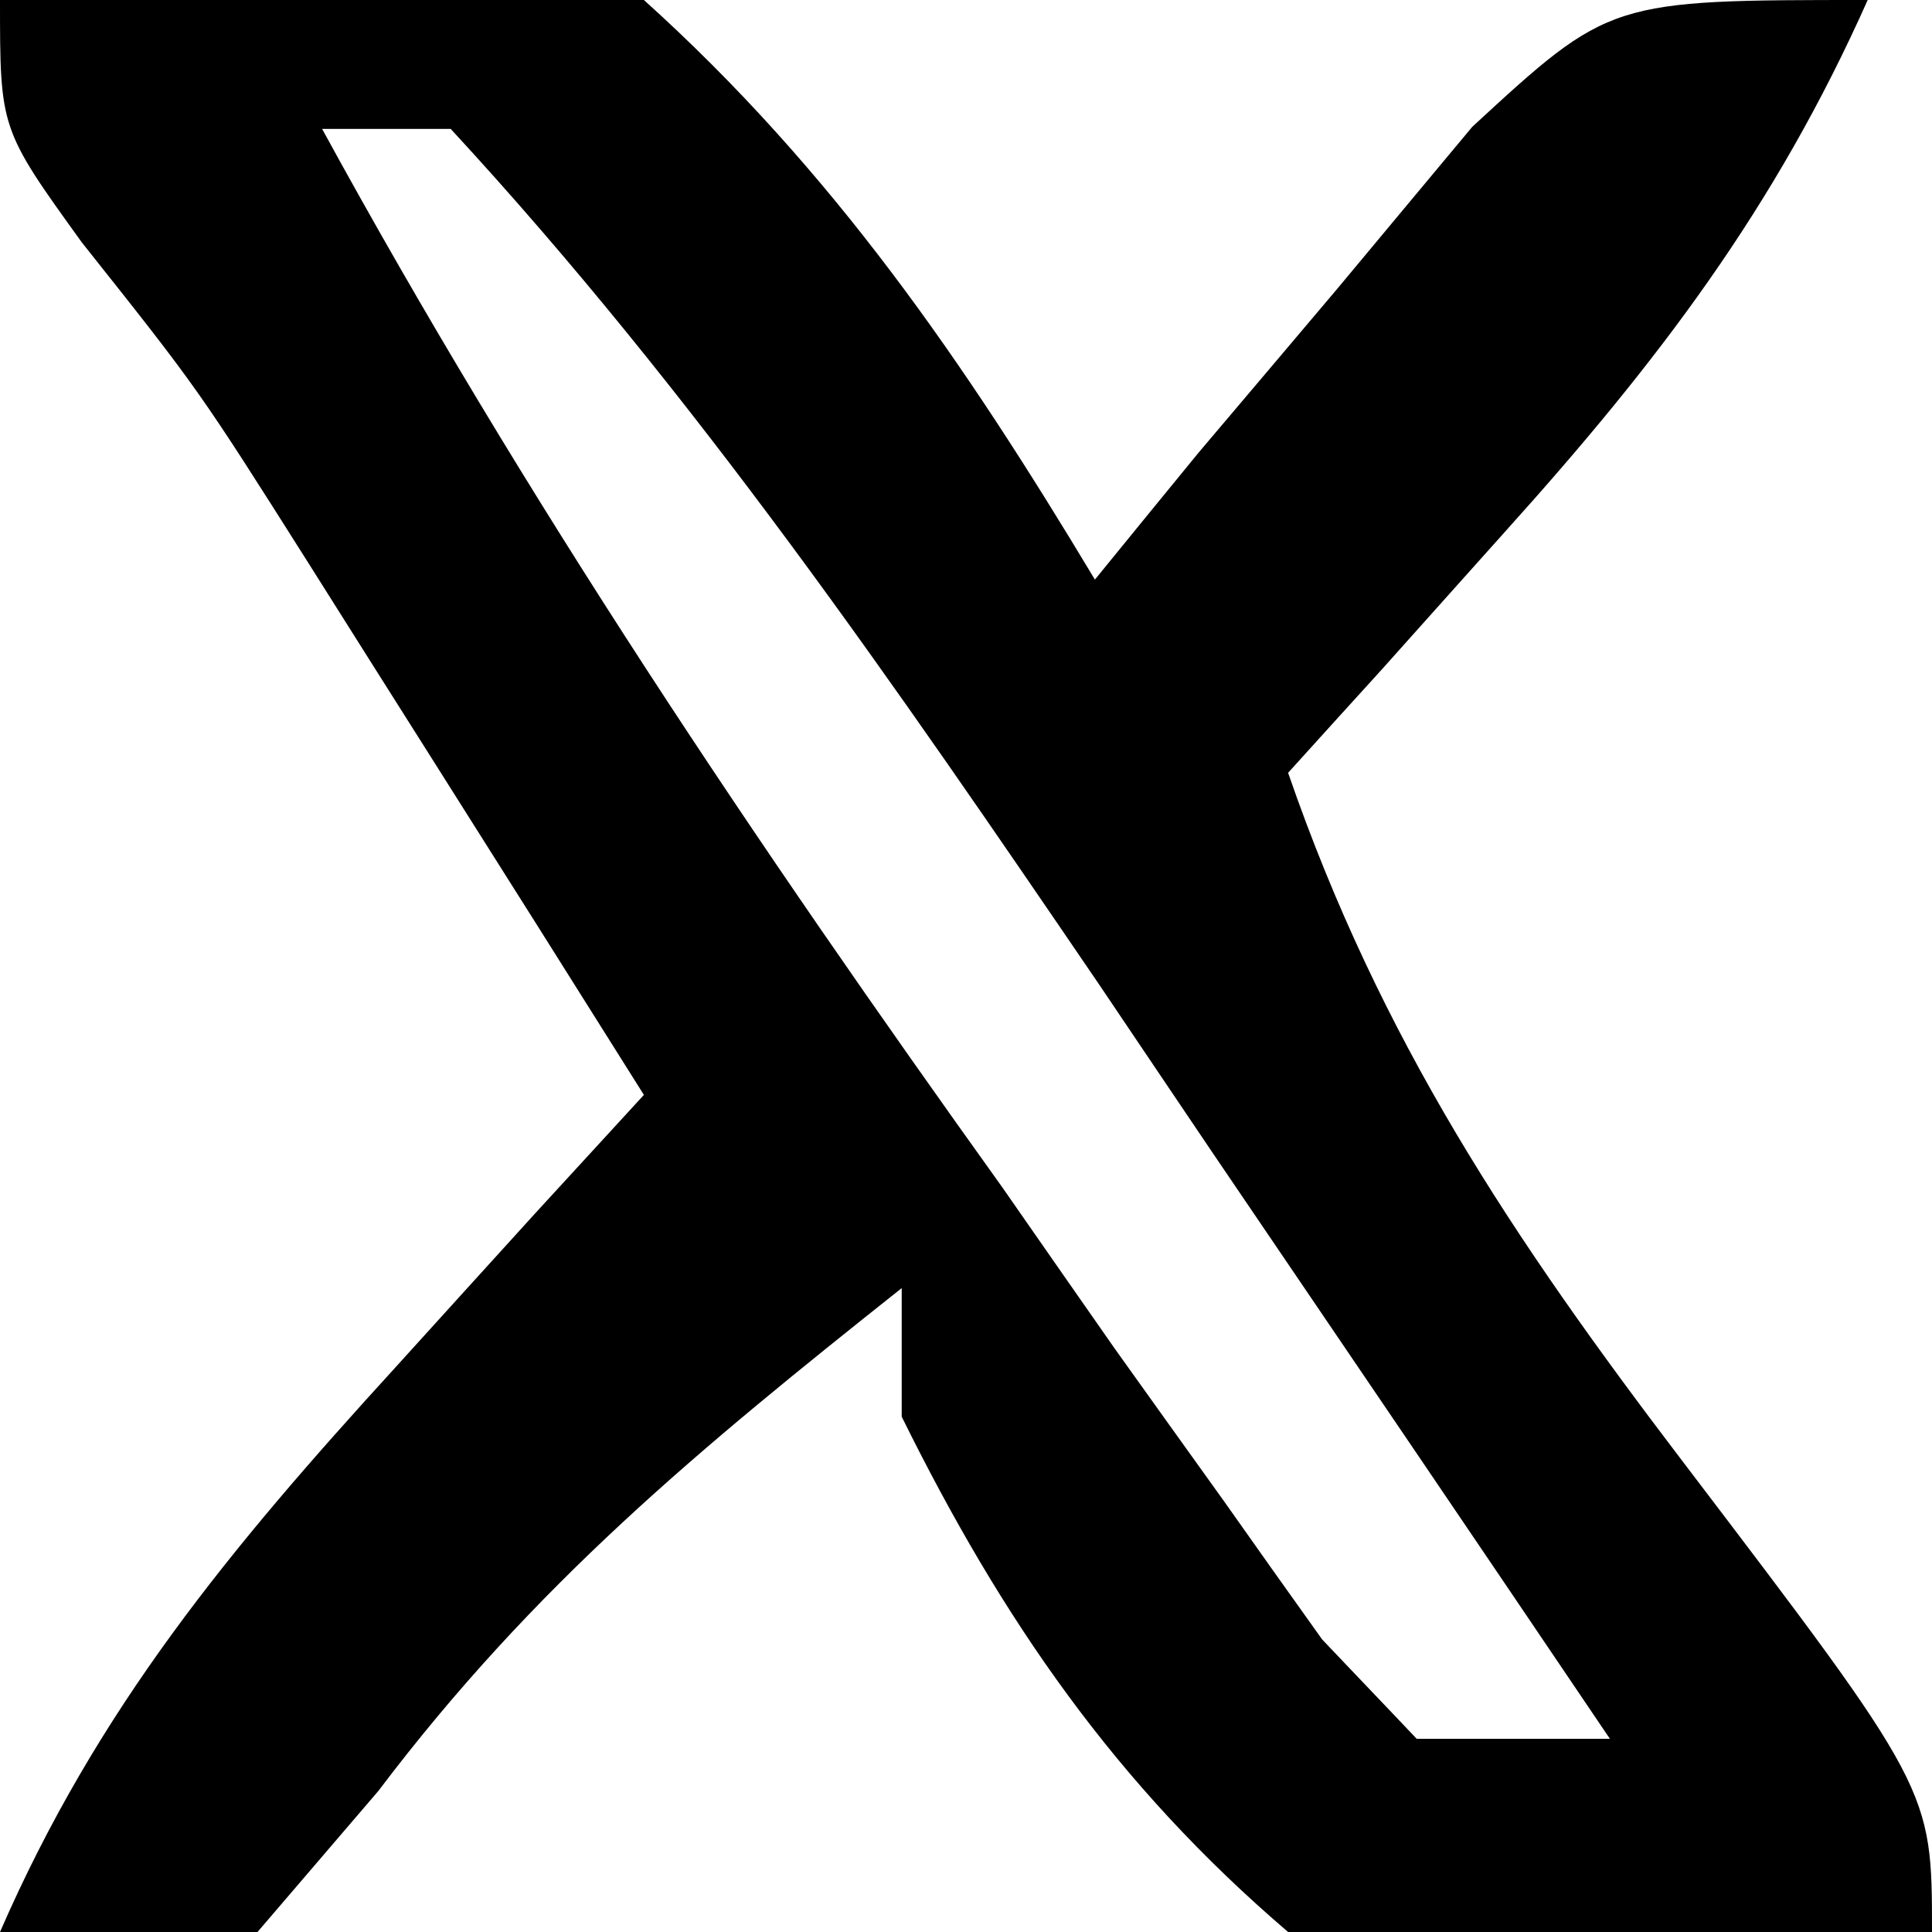 <?xml version="1.0" encoding="UTF-8"?>
<svg xmlns="http://www.w3.org/2000/svg" xmlns:xlink="http://www.w3.org/1999/xlink" width="25px" height="25px" viewBox="0 0 25 25" version="1.1">
<g id="surface1">
<path style=" stroke:none;fill-rule:nonzero;fill:rgb(0%,0%,0%);fill-opacity:1;" d="M 0 0 C 2.902 -0.473 5.449 -0.641 8.332 0 C 10.777 2.203 12.48 4.688 14.168 7.5 C 14.609 6.957 15.051 6.418 15.508 5.859 C 16.098 5.164 16.684 4.469 17.293 3.75 C 17.871 3.055 18.453 2.359 19.051 1.641 C 20.832 0 20.832 0 24.168 0 C 22.965 2.699 21.453 4.684 19.48 6.875 C 18.953 7.465 18.426 8.051 17.883 8.66 C 17.48 9.102 17.082 9.543 16.668 10 C 17.859 13.449 19.566 16.012 21.77 18.906 C 25 23.152 25 23.152 25 25 C 22.121 25.41 19.527 25.57 16.668 25 C 14.438 23.094 12.965 20.957 11.668 18.332 C 11.668 17.785 11.668 17.234 11.668 16.668 C 9.047 18.75 6.918 20.5 4.895 23.176 C 4.121 24.078 4.121 24.078 3.332 25 C 2.234 25 1.133 25 0 25 C 1.262 22.102 2.98 20.035 5.105 17.707 C 5.707 17.043 6.312 16.375 6.934 15.691 C 7.395 15.188 7.859 14.684 8.332 14.168 C 7.414 12.707 6.496 11.25 5.574 9.793 C 5.059 8.98 4.547 8.168 4.02 7.332 C 2.57 5.039 2.57 5.039 1.059 3.137 C 0 1.668 0 1.668 0 0 Z M 4.168 1.668 C 6.793 6.473 9.781 10.914 12.969 15.363 C 13.449 16.055 13.93 16.742 14.426 17.453 C 14.891 18.102 15.355 18.754 15.836 19.422 C 16.465 20.312 16.465 20.312 17.109 21.215 C 17.512 21.641 17.918 22.062 18.332 22.5 C 19.16 22.5 19.984 22.5 20.832 22.5 C 19.117 19.961 17.398 17.43 15.676 14.895 C 15.195 14.184 14.715 13.469 14.219 12.734 C 11.594 8.883 9 5.098 5.832 1.668 C 5.285 1.668 4.734 1.668 4.168 1.668 Z M 4.168 1.668 "/>
</g>
</svg>
